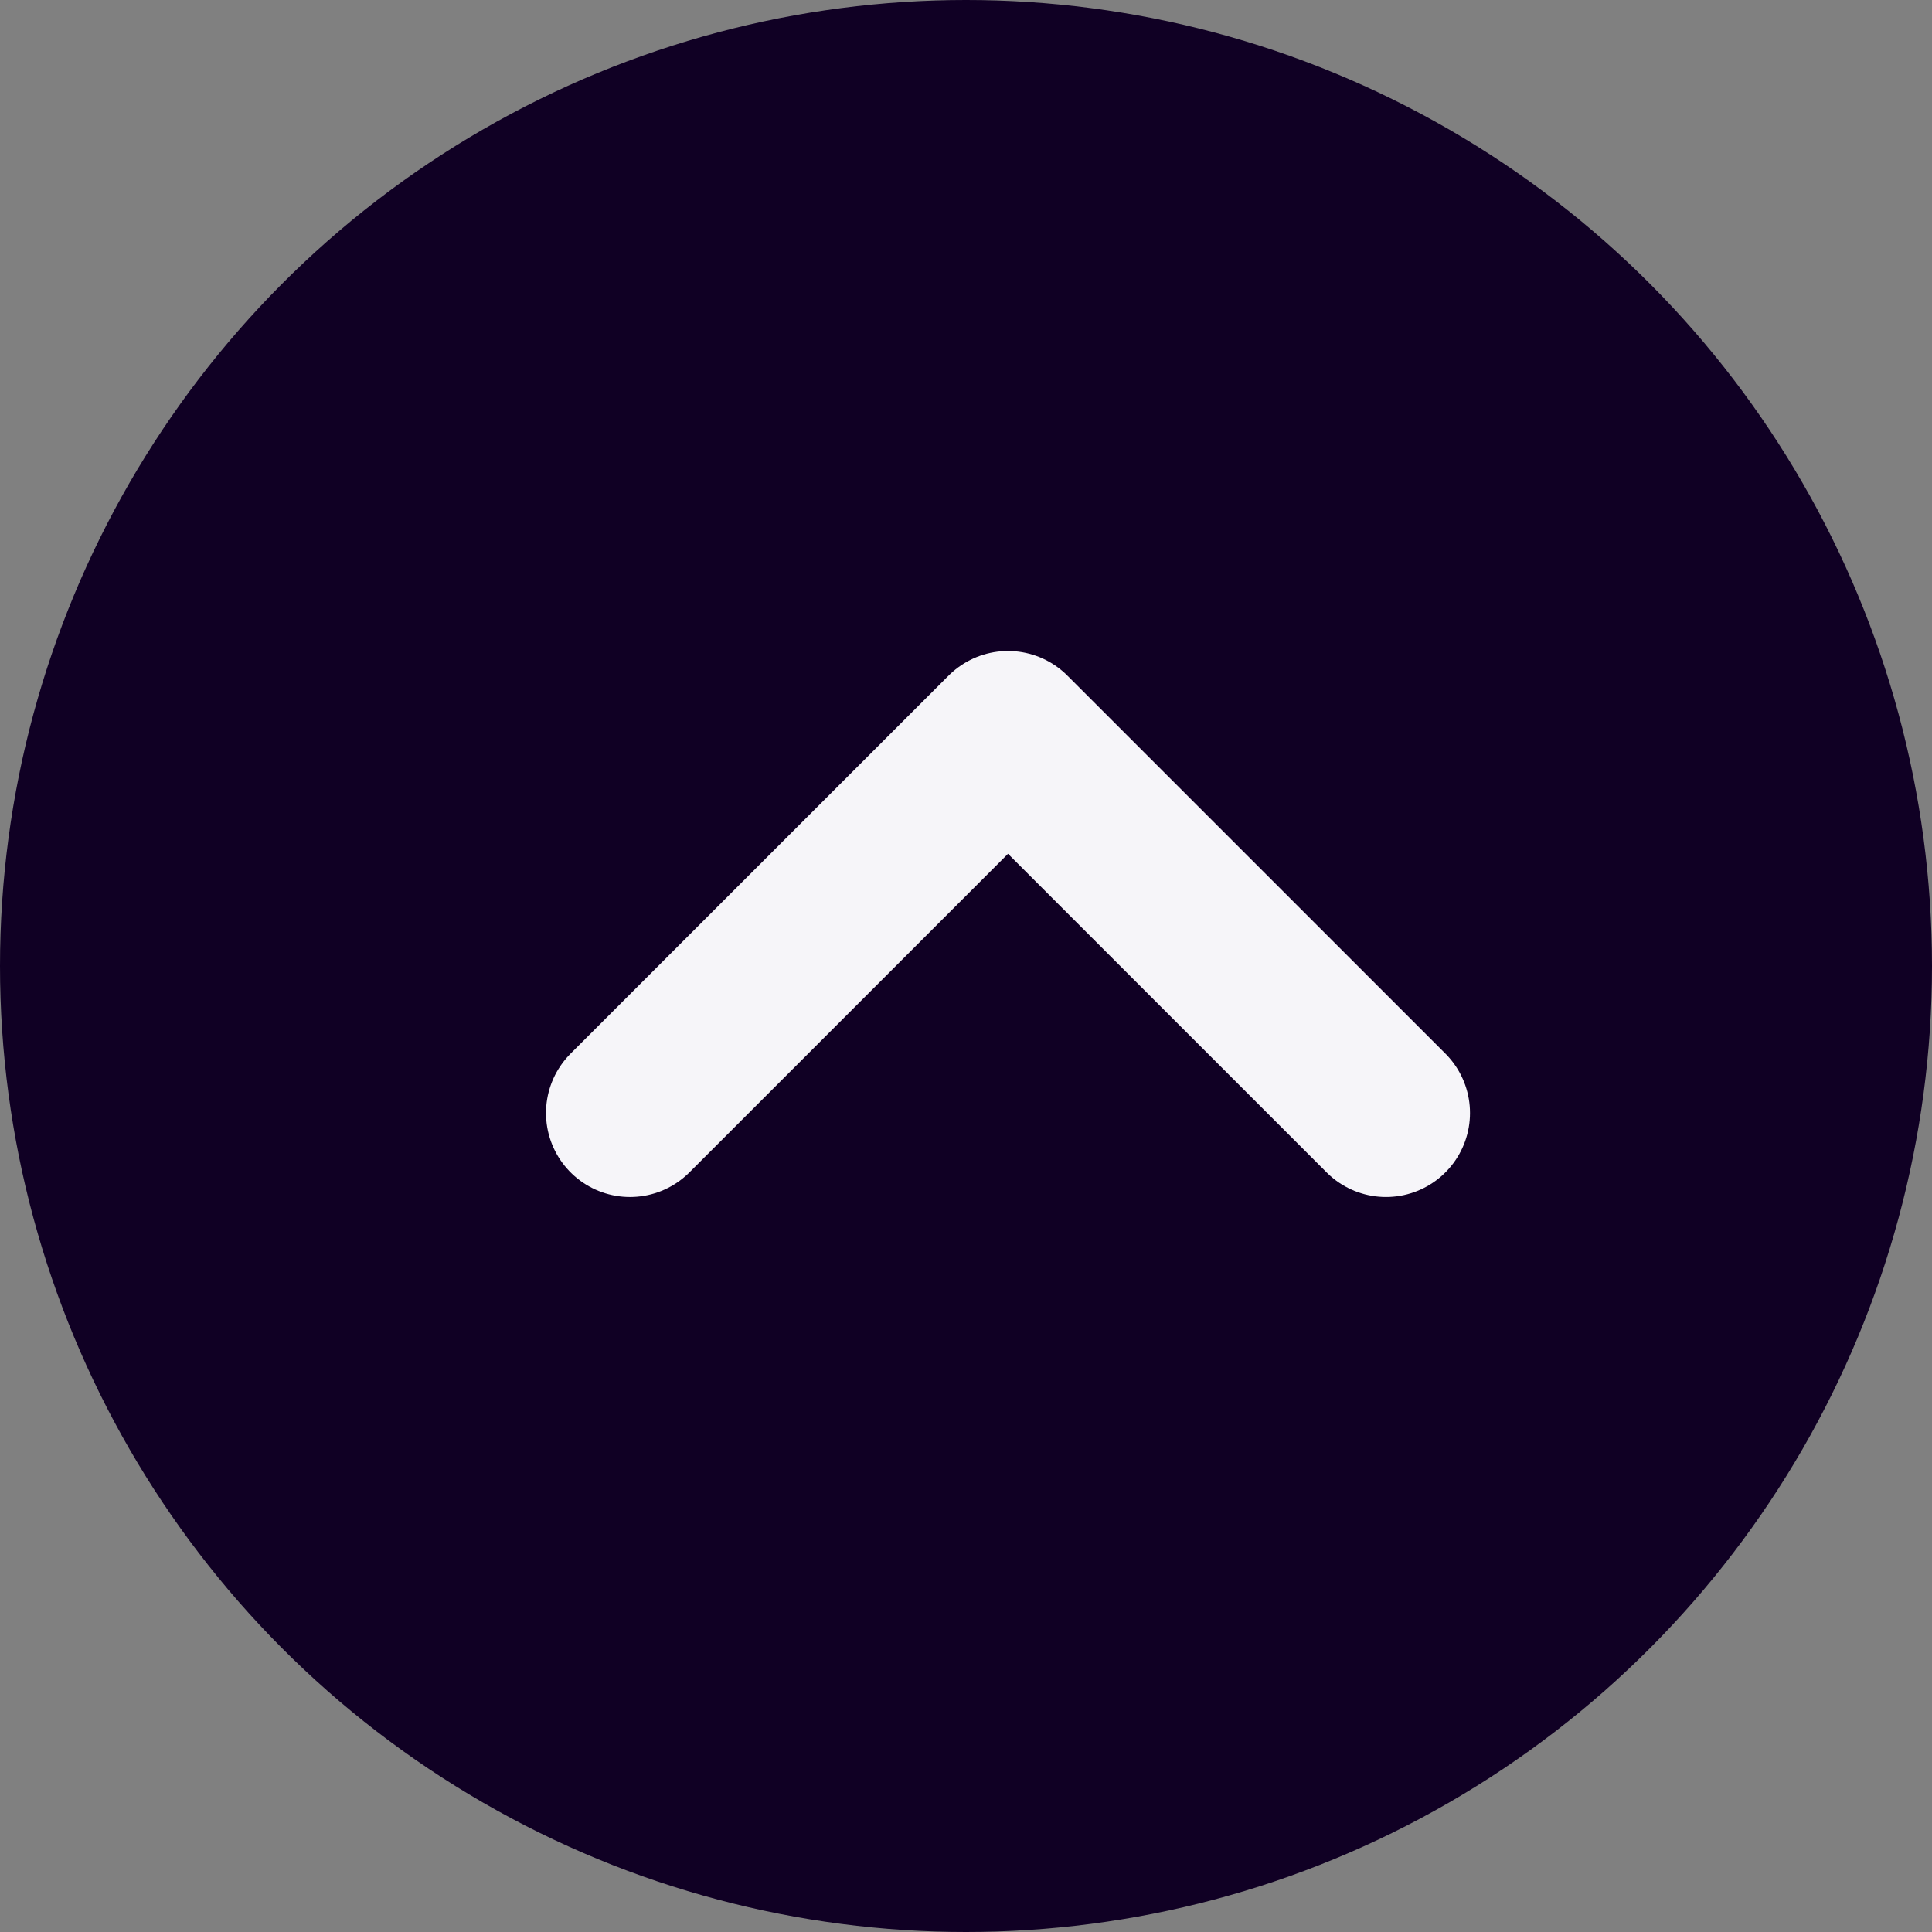 <svg width="23" height="23" viewBox="0 0 23 23" fill="none" xmlns="http://www.w3.org/2000/svg">
<rect x="0" y="0" width="23" height="23" fill="#808080" stroke="none"/>
<circle cx="11.5" cy="11.5" r="11.5" transform="rotate(180 11.5 11.5)" fill="#100024"/>
<path d="M16.5 13.25L12 8.75L7.5 13.25" stroke="#F6F5F9" stroke-width="2" stroke-linecap="round" stroke-linejoin="round"/>
</svg>
